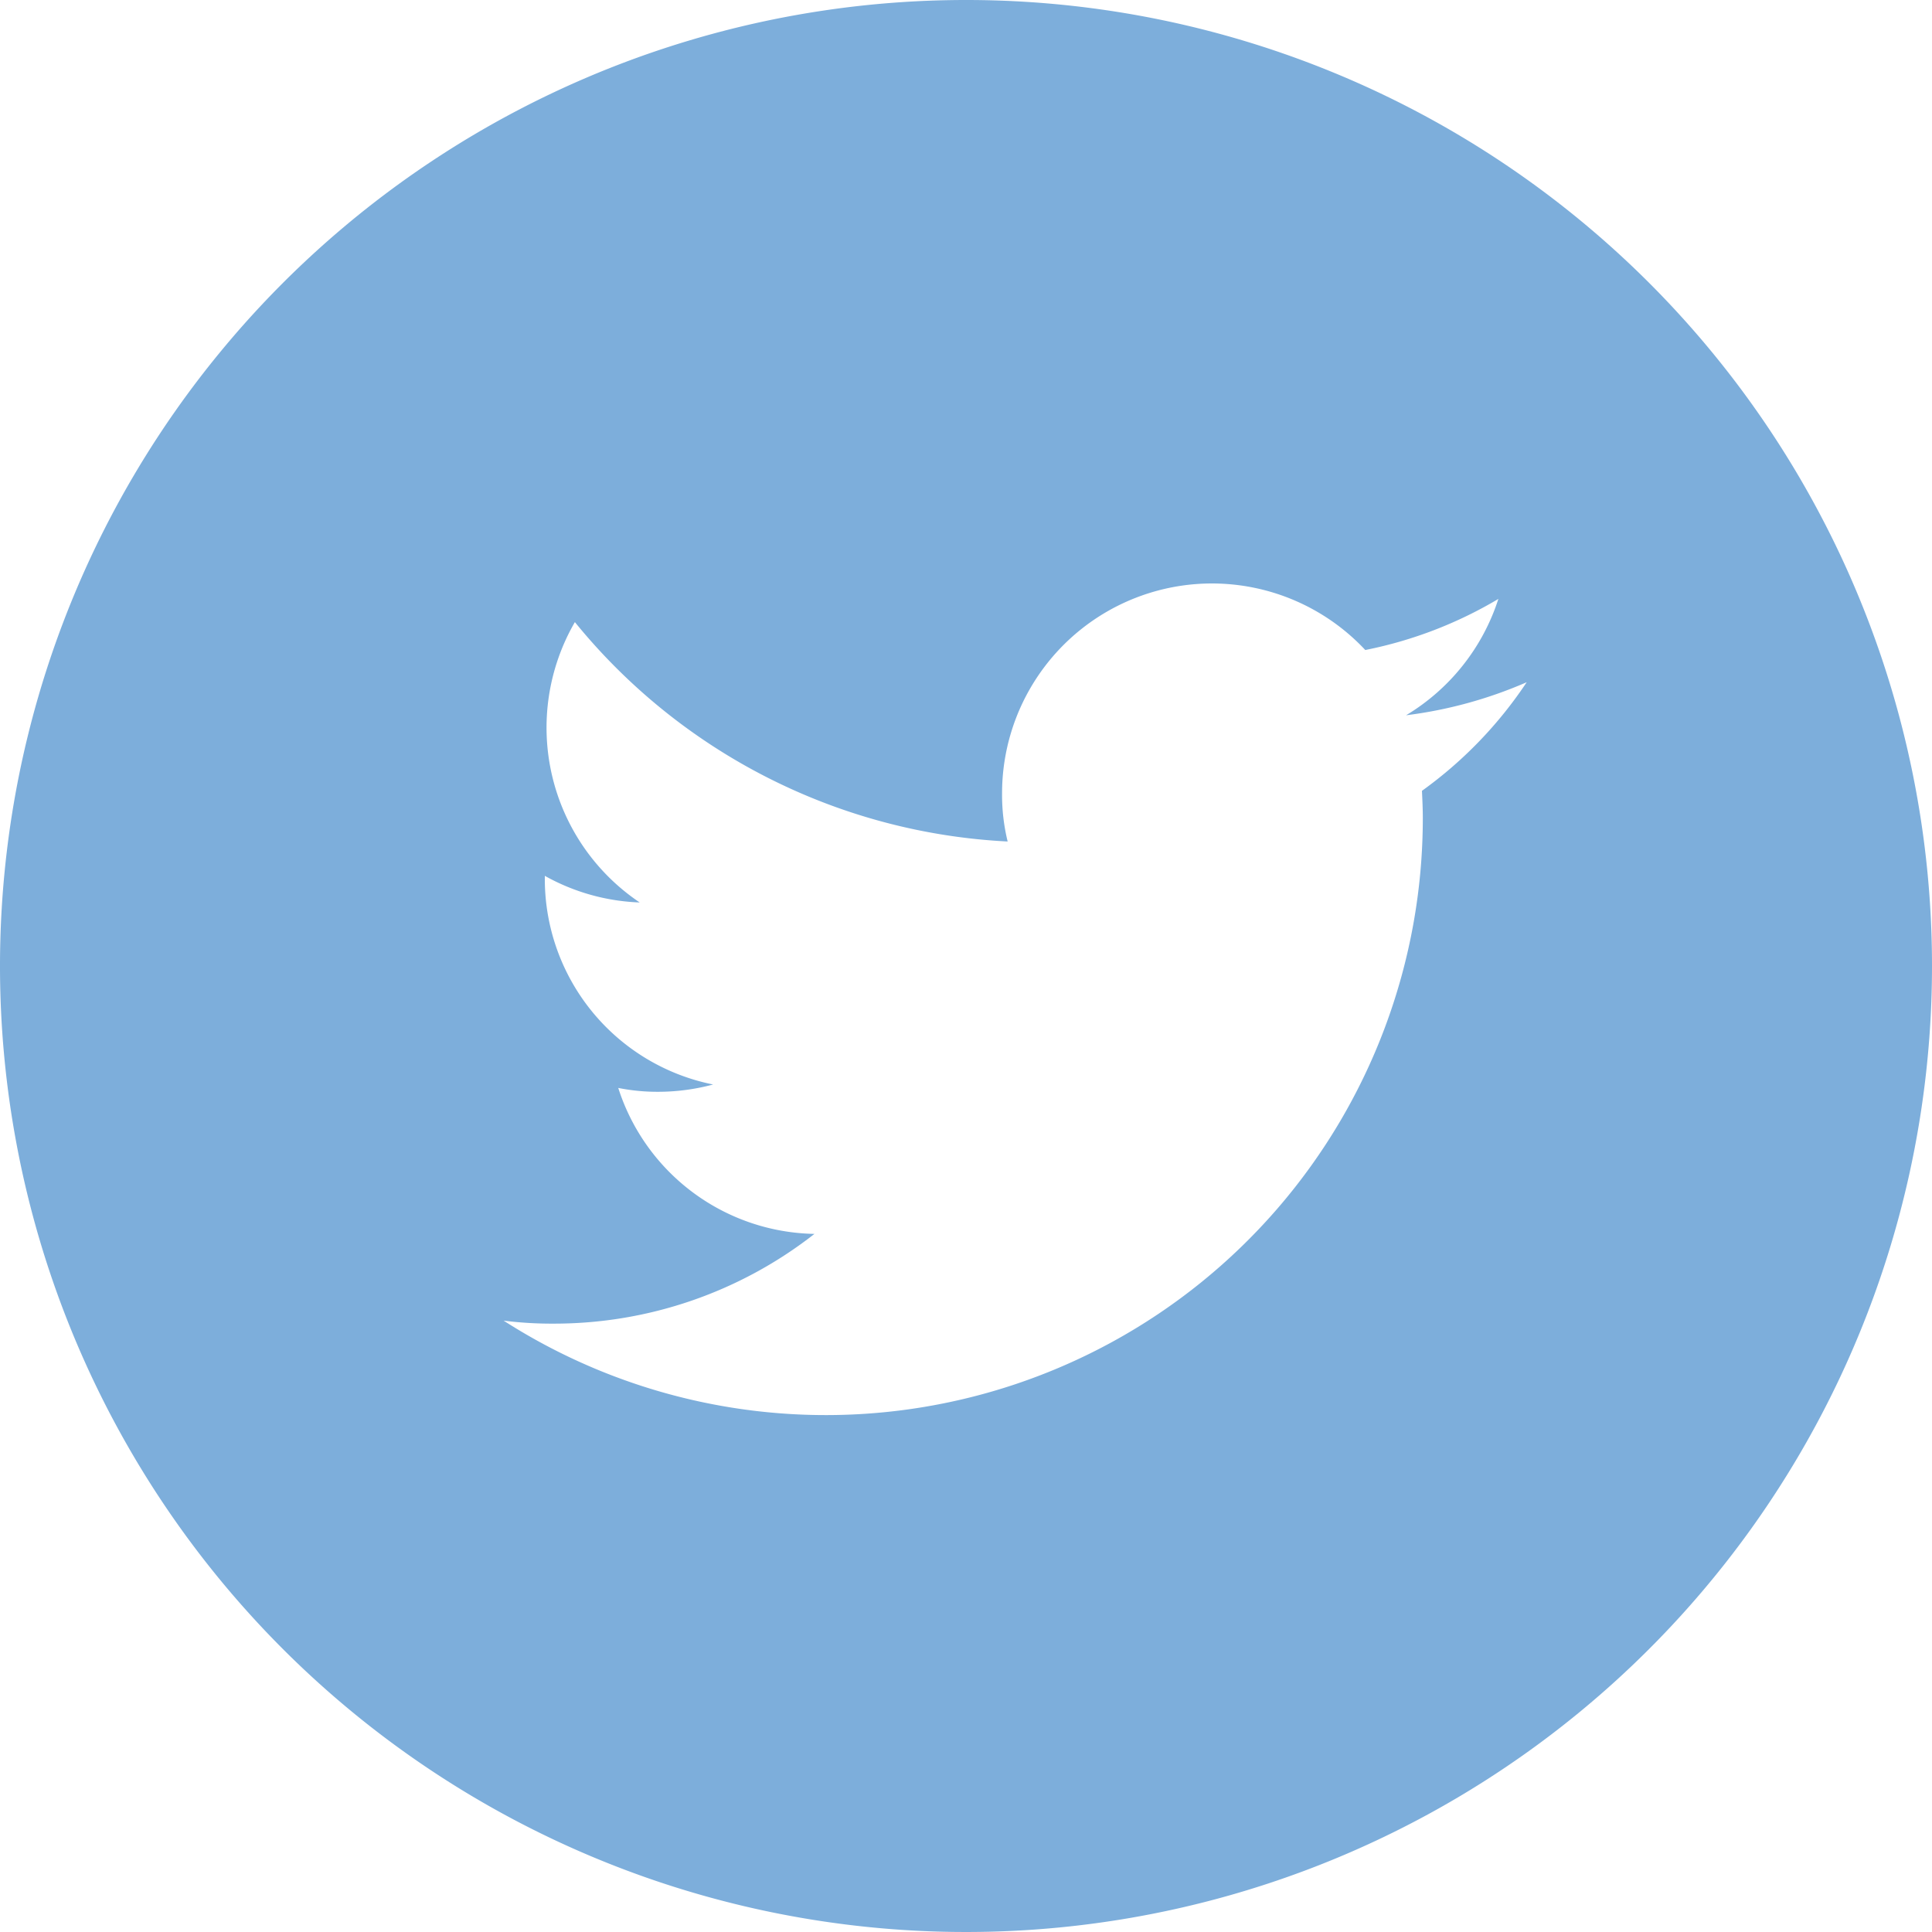<svg id="Layer_1" data-name="Layer 1" xmlns="http://www.w3.org/2000/svg" width="15.875mm" height="15.875mm" viewBox="0 0 45 45"><defs><style>.cls-1{fill:#7daedb;}</style></defs><path class="cls-1" d="M22.5,0A22.5,22.5,0,1,0,45,22.5,22.495,22.495,0,0,0,22.5,0ZM33.12,18.42c.01.21.02.42.02.63A13.904,13.904,0,0,1,11.73,30.76a8.867,8.867,0,0,0,1.16.07,9.835,9.835,0,0,0,6.08-2.09,4.89,4.89,0,0,1-4.57-3.4,4.624,4.624,0,0,0,.92.09,4.945,4.945,0,0,0,1.29-.17,4.882,4.882,0,0,1-3.92-4.79V20.4a4.873,4.873,0,0,0,2.21.62,4.906,4.906,0,0,1-1.51-6.53A13.887,13.887,0,0,0,23.47,19.6a4.575,4.575,0,0,1-.13-1.12,4.889,4.889,0,0,1,8.46-3.34,9.798,9.798,0,0,0,3.1-1.19,4.916,4.916,0,0,1-2.15,2.71,10.174,10.174,0,0,0,2.81-.77A9.778,9.778,0,0,1,33.12,18.42Z"/></svg>